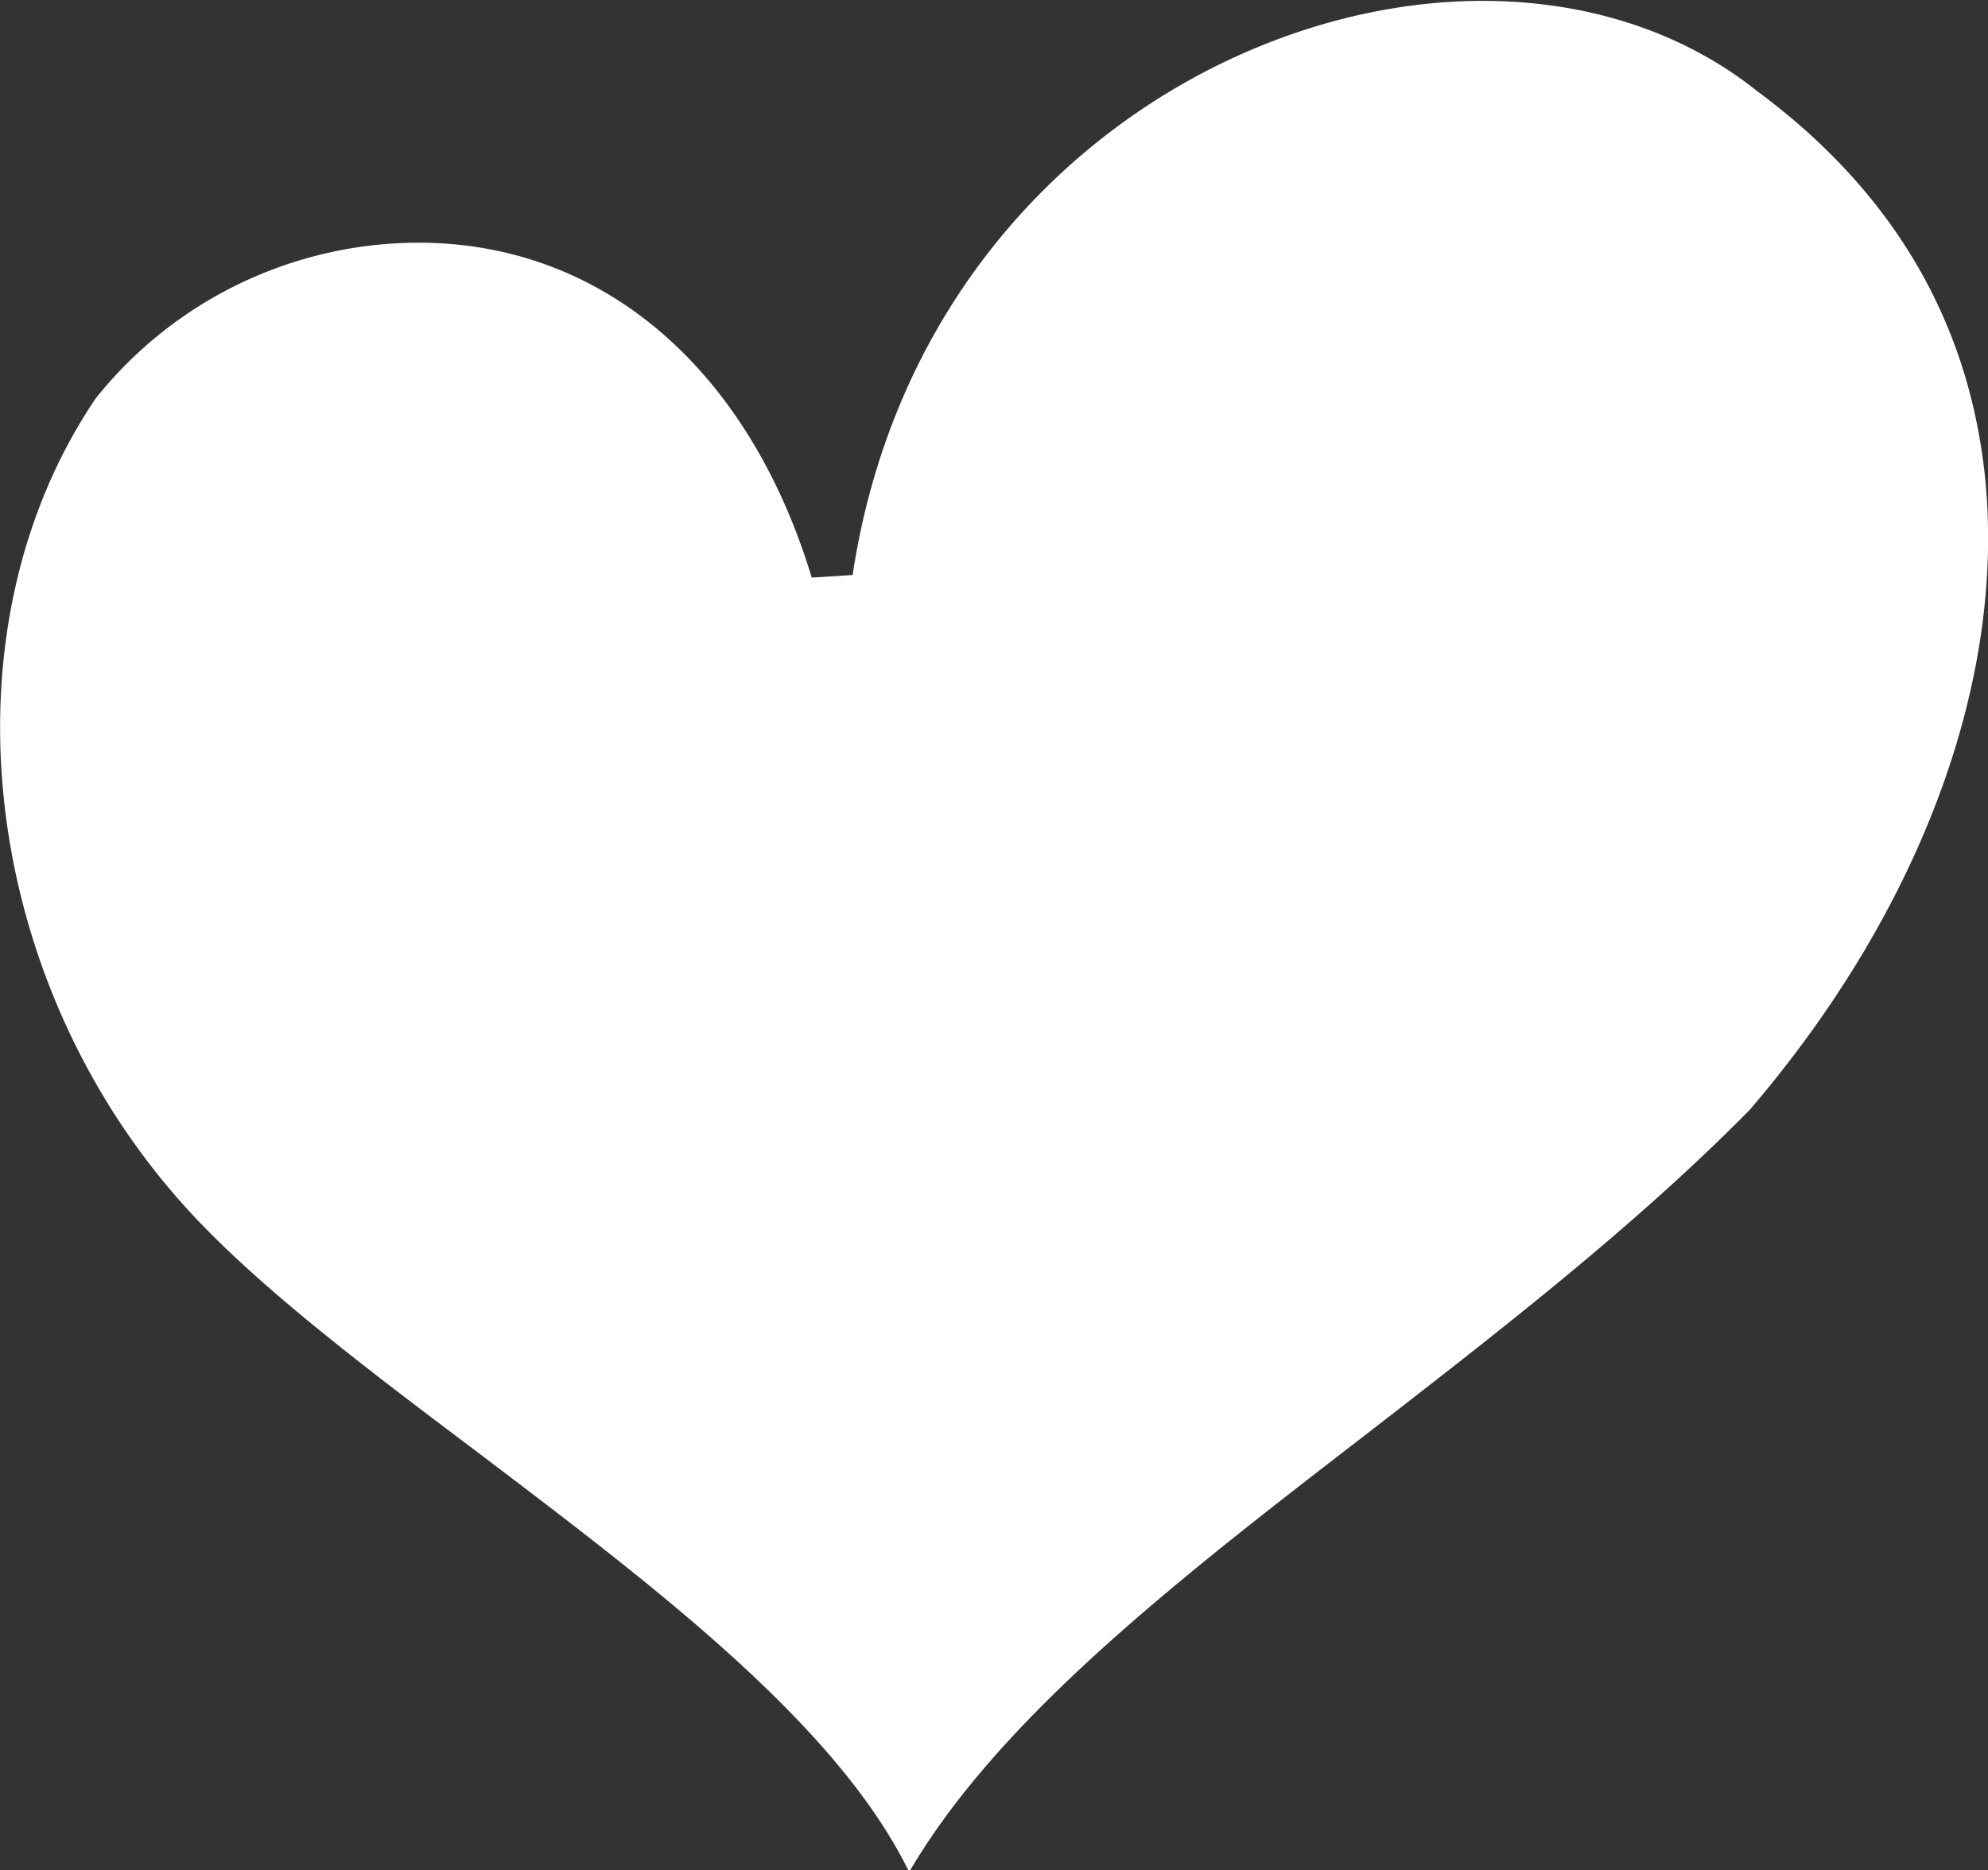 <svg xmlns="http://www.w3.org/2000/svg" viewBox="0 0 22.85 21.5"><rect x="0" y="0" width="22.85" height="21.5" fill="#333333" stroke="none"/><path d="M10.44 21.5c-.84-1.7-2.94-3.28-4.97-4.82-1.33-1-2.58-1.95-3.38-2.85-2.35-2.64-2.77-6.62-.99-9.25a4.753 4.753 0 013.71-1.79c2.11 0 3.79 1.44 4.52 3.85l.47-.03c.65-4.29 4.21-6.6 7.24-6.6 1.21 0 2.31.36 3.16 1.04 1.54 1.14 2.41 2.61 2.61 4.38.26 2.35-.72 5.02-2.7 7.33-1.3 1.32-2.86 2.53-4.37 3.7-2.18 1.68-4.25 3.28-5.29 5.06z" fill="#fff"/></svg>
